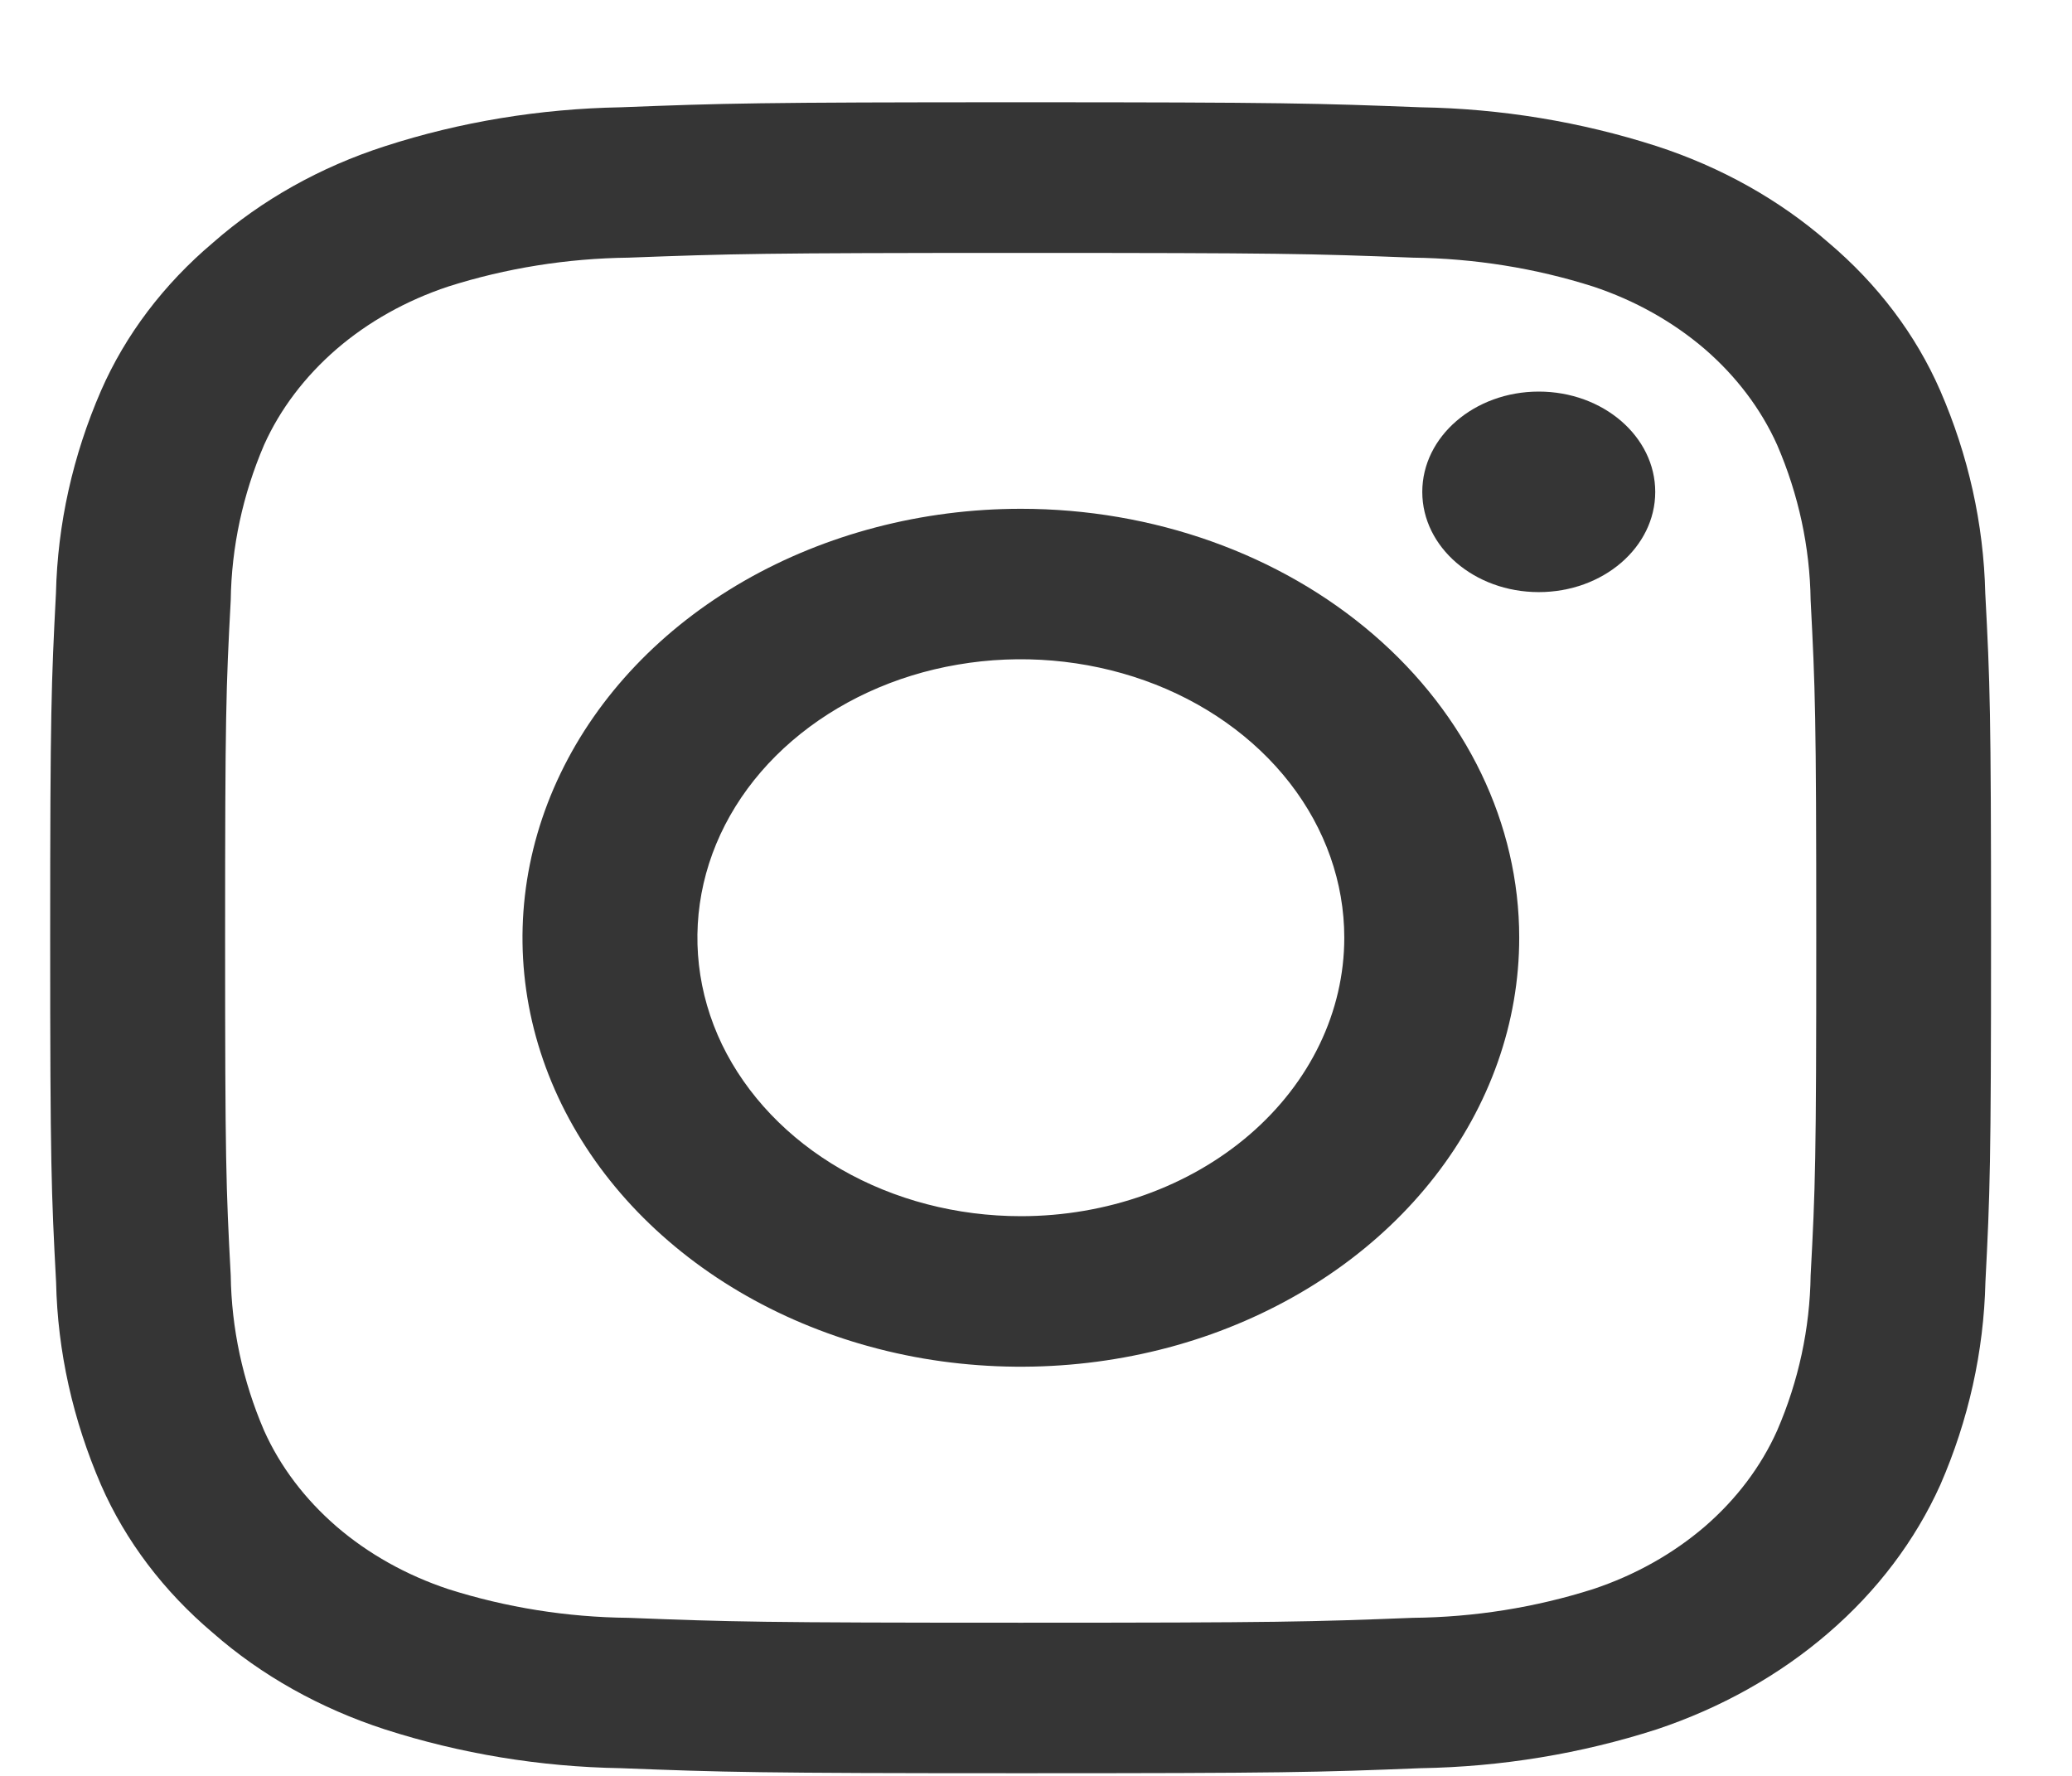 <svg width="14" height="12" viewBox="0 0 14 12" fill="none" xmlns="http://www.w3.org/2000/svg">
<path d="M6.896 1.709C8.647 1.709 8.854 1.714 9.546 1.741C9.962 1.746 10.374 1.812 10.764 1.936C11.047 2.03 11.303 2.174 11.518 2.358C11.732 2.543 11.899 2.764 12.008 3.007C12.153 3.343 12.229 3.698 12.234 4.056C12.265 4.651 12.272 4.83 12.272 6.337C12.272 7.844 12.266 8.023 12.234 8.618C12.229 8.976 12.153 9.331 12.008 9.666C11.899 9.91 11.732 10.131 11.518 10.316C11.303 10.5 11.047 10.644 10.764 10.738C10.374 10.862 9.962 10.928 9.546 10.932C8.855 10.959 8.647 10.965 6.896 10.965C5.145 10.965 4.938 10.959 4.247 10.932C3.831 10.928 3.419 10.862 3.029 10.738C2.746 10.644 2.489 10.5 2.275 10.316C2.061 10.131 1.893 9.91 1.784 9.666C1.64 9.331 1.564 8.976 1.559 8.618C1.527 8.023 1.521 7.844 1.521 6.337C1.521 4.83 1.527 4.651 1.559 4.056C1.564 3.698 1.64 3.343 1.784 3.007C1.893 2.764 2.061 2.543 2.275 2.358C2.489 2.174 2.746 2.03 3.029 1.936C3.419 1.812 3.831 1.746 4.247 1.741C4.938 1.715 5.146 1.709 6.896 1.709ZM6.896 0.691C5.117 0.691 4.892 0.698 4.193 0.725C3.649 0.735 3.11 0.823 2.601 0.988C2.163 1.129 1.767 1.352 1.44 1.639C1.106 1.921 0.848 2.262 0.683 2.639C0.492 3.078 0.389 3.541 0.378 4.01C0.347 4.611 0.339 4.804 0.339 6.337C0.339 7.869 0.347 8.062 0.379 8.664C0.389 9.133 0.493 9.596 0.683 10.035C0.848 10.412 1.106 10.753 1.44 11.035C1.767 11.322 2.164 11.544 2.601 11.686C3.111 11.85 3.649 11.939 4.194 11.948C4.893 11.975 5.116 11.982 6.897 11.982C8.678 11.982 8.901 11.976 9.6 11.948C10.145 11.939 10.683 11.85 11.193 11.686C11.628 11.541 12.024 11.319 12.354 11.034C12.684 10.75 12.941 10.409 13.11 10.034C13.301 9.596 13.404 9.132 13.415 8.663C13.446 8.062 13.453 7.869 13.453 6.337C13.453 4.804 13.446 4.611 13.414 4.009C13.403 3.541 13.3 3.077 13.109 2.638C12.945 2.262 12.687 1.92 12.353 1.638C12.025 1.351 11.629 1.129 11.192 0.987C10.682 0.823 10.143 0.734 9.599 0.725C8.9 0.698 8.676 0.691 6.896 0.691Z" fill="#202020" fill-opacity="0.9"/>
<path d="M6.898 3.438C6.232 3.438 5.581 3.608 5.027 3.926C4.473 4.245 4.042 4.697 3.787 5.227C3.532 5.757 3.465 6.34 3.595 6.902C3.725 7.464 4.046 7.981 4.517 8.386C4.988 8.792 5.588 9.068 6.241 9.18C6.894 9.291 7.571 9.234 8.186 9.015C8.801 8.795 9.327 8.424 9.697 7.947C10.067 7.47 10.265 6.91 10.265 6.336C10.265 5.568 9.91 4.83 9.279 4.287C8.647 3.743 7.791 3.438 6.898 3.438ZM6.898 8.218C6.465 8.218 6.043 8.108 5.683 7.901C5.324 7.694 5.044 7.4 4.878 7.057C4.713 6.713 4.67 6.334 4.754 5.969C4.838 5.604 5.046 5.269 5.352 5.006C5.658 4.743 6.047 4.563 6.471 4.491C6.895 4.418 7.335 4.456 7.734 4.598C8.133 4.74 8.475 4.982 8.715 5.291C8.955 5.6 9.083 5.964 9.083 6.336C9.083 6.835 8.853 7.314 8.443 7.667C8.033 8.02 7.477 8.218 6.898 8.218Z" fill="#202020" fill-opacity="0.9"/>
<path d="M10.397 4.001C10.832 4.001 11.184 3.698 11.184 3.324C11.184 2.95 10.832 2.646 10.397 2.646C9.963 2.646 9.61 2.95 9.61 3.324C9.61 3.698 9.963 4.001 10.397 4.001Z" fill="#202020" fill-opacity="0.9"/>
</svg>
